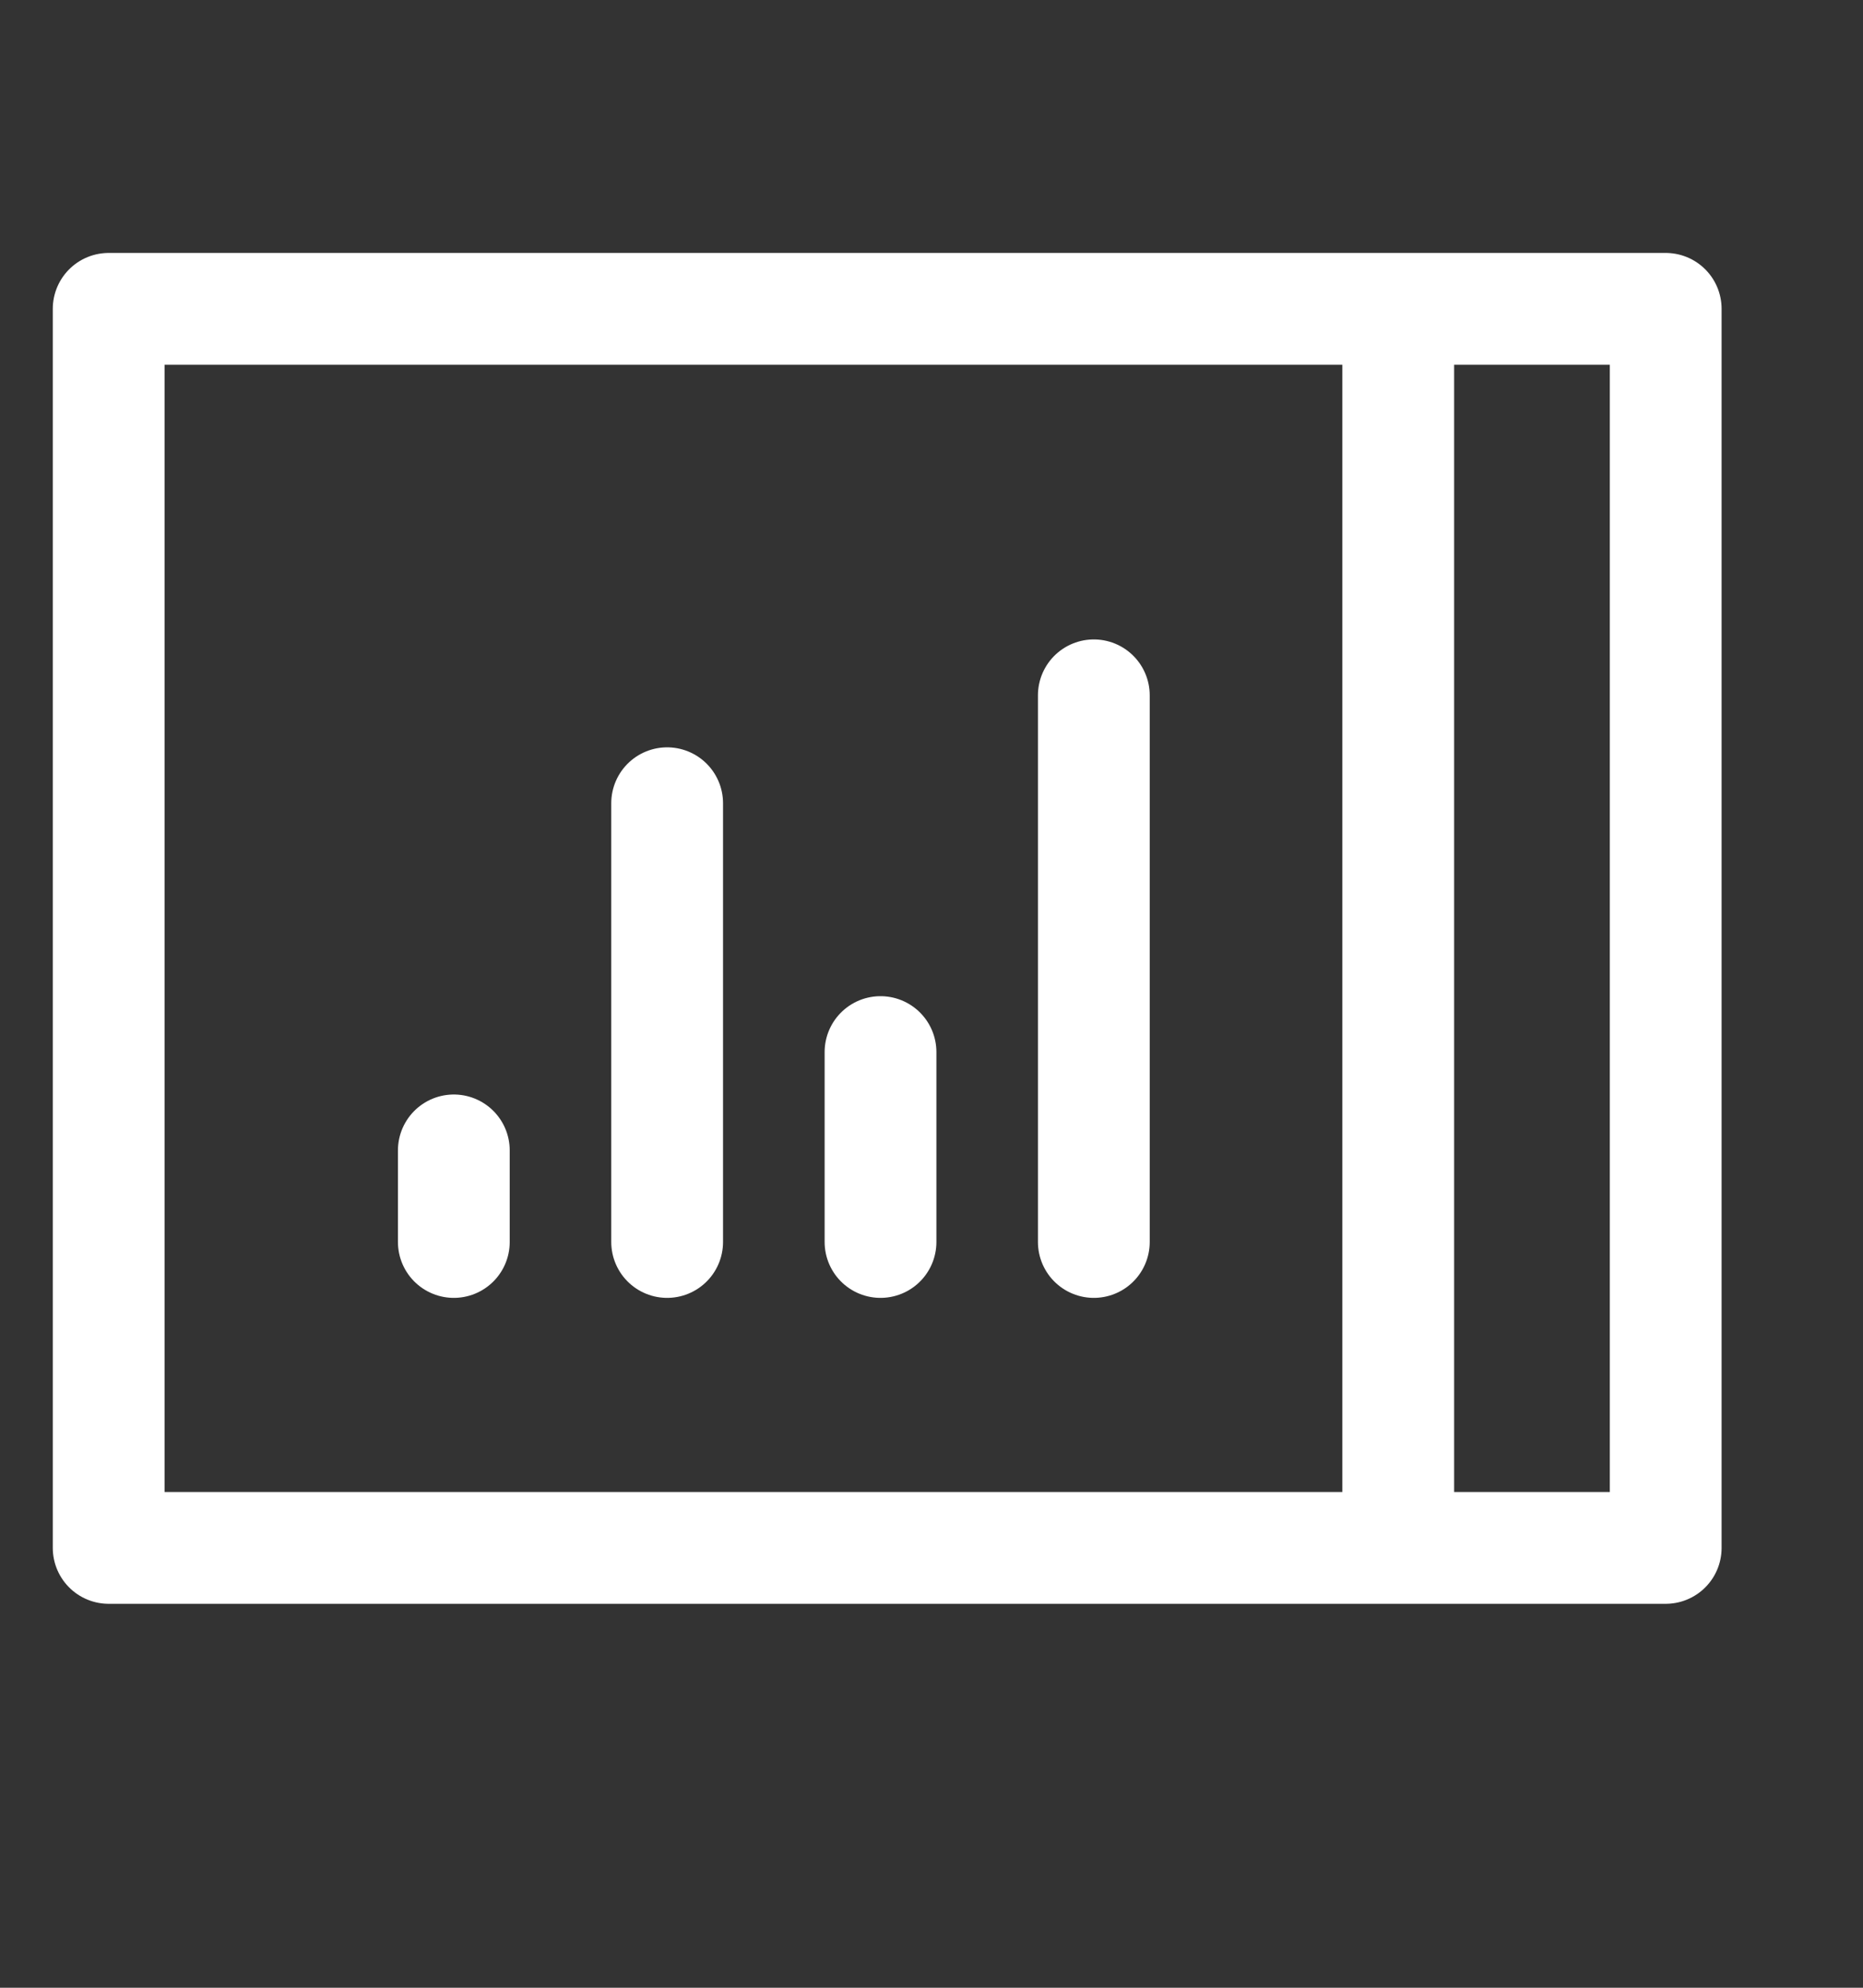<svg xmlns="http://www.w3.org/2000/svg" xmlns:xlink="http://www.w3.org/1999/xlink" width="30" height="32" viewBox="0 0 30 32">
  <rect x="0" y="0" width="30" height="32" fill="#333333" stroke="none"/>
  <defs>
    <clipPath id="clip-path">
      <rect id="長方形_5632" data-name="長方形 5632" width="30" height="32" transform="translate(0.25 -1.357)" fill="none" stroke="#fff" stroke-width="1.5"/>
    </clipPath>
  </defs>
  <g id="icon" transform="translate(-0.25 1.357)" clip-path="url(#clip-path)">
    <g id="アートボード_1_のコピー_21" data-name="アートボード 1 のコピー 21" transform="translate(-1.76 -3.465)">
      <path id="パス_10211" data-name="パス 10211" d="M28.833,27.027H3.76V7.08H28.833Z" fill="none" stroke="#fff" stroke-linecap="round" stroke-linejoin="round" stroke-width="1.8"/>
      <line id="線_188" data-name="線 188" y2="18.705" transform="translate(24.526 7.752)" fill="none" stroke="#fff" stroke-linecap="round" stroke-linejoin="round" stroke-width="1.8"/>
      <line id="線_189" data-name="線 189" y1="1.474" transform="translate(9.318 20.628)" fill="none" stroke="#fff" stroke-linecap="round" stroke-linejoin="round" stroke-width="1.8"/>
      <line id="線_190" data-name="線 190" y1="7.063" transform="translate(12.753 15.039)" fill="none" stroke="#fff" stroke-linecap="round" stroke-linejoin="round" stroke-width="1.8"/>
      <line id="線_191" data-name="線 191" y1="8.8" transform="translate(19.624 13.302)" fill="none" stroke="#fff" stroke-linecap="round" stroke-linejoin="round" stroke-width="1.8"/>
      <line id="線_192" data-name="線 192" y1="3.057" transform="translate(16.189 19.045)" fill="none" stroke="#fff" stroke-linecap="round" stroke-linejoin="round" stroke-width="1.8"/>
    </g>
  </g>
</svg>
